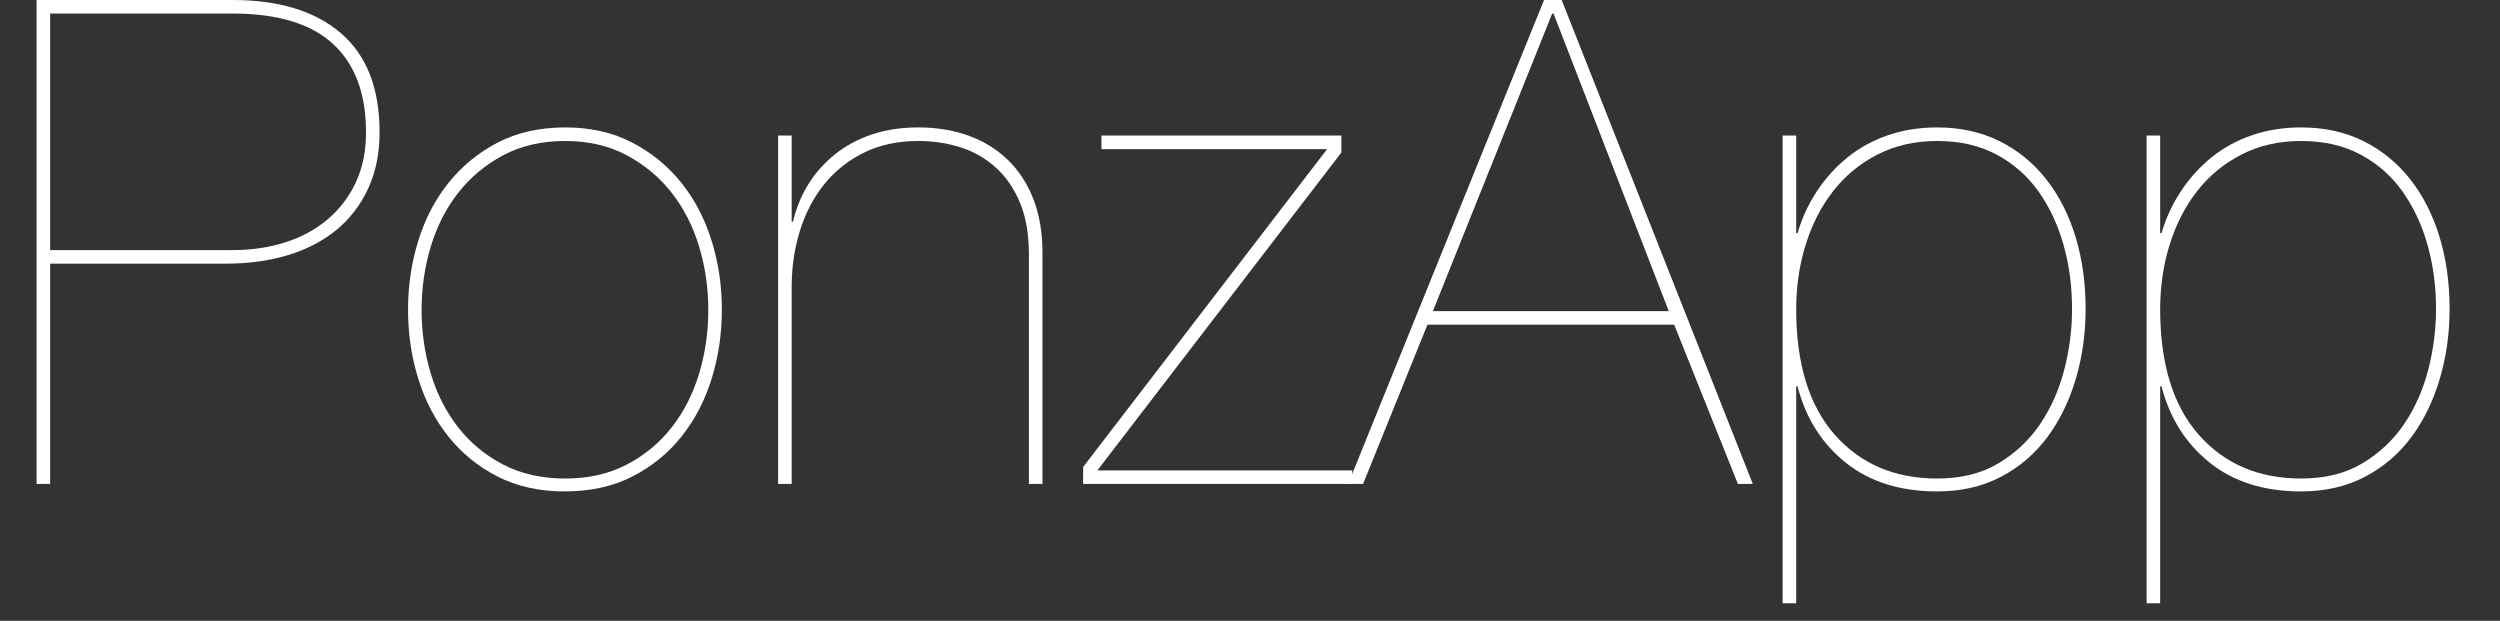 <?xml version="1.0" encoding="utf-8"?>
<!-- Generator: Adobe Illustrator 17.0.0, SVG Export Plug-In . SVG Version: 6.00 Build 0)  -->
<!DOCTYPE svg PUBLIC "-//W3C//DTD SVG 1.1//EN" "http://www.w3.org/Graphics/SVG/1.1/DTD/svg11.dtd">
<svg version="1.1" id="Livello_1" xmlns="http://www.w3.org/2000/svg" xmlns:xlink="http://www.w3.org/1999/xlink" x="0px" y="0px"
	 width="737.667px" height="183.174px" viewBox="0 0 737.667 183.174"
	 enable-background="new 0 0 737.667 183.174" xml:space="preserve">
<rect x="0" y="0" width="737.667" height="183.174" fill="#333333" stroke="none"/>
<g>
	<rect x="-0" y="-0" fill="none" width="737.667" height="183.174"/>
	<path fill="#FFFFFF" d="M10.8,142.798V-0.002h57.8c13.731,0,24.4,3.269,32,9.8
		C108.2,16.332,112,26.066,112,38.998c0,6.269-1.134,11.834-3.4,16.7
		c-2.269,4.869-5.4,8.935-9.4,12.2c-4,3.269-8.769,5.734-14.3,7.4
		c-5.534,1.669-11.634,2.5-18.3,2.5h-51.8v65H10.8z M68.6,73.798
		c5.6,0,10.8-0.766,15.6-2.3c4.8-1.531,8.965-3.8,12.5-6.8
		c3.531-3,6.3-6.631,8.3-10.9c2-4.266,3-9.2,3-14.8
		c0-11.332-3.234-20-9.7-26c-6.469-6-16.369-9-29.7-9h-53.8v69.8H68.6z"/>
	<path fill="#FFFFFF" d="M123.398,71.098c2-6.465,4.965-12.166,8.9-17.1
		c3.931-4.932,8.766-8.9,14.5-11.9c5.731-3,12.4-4.5,20-4.5
		c7.466,0,14.065,1.5,19.8,4.5c5.731,3,10.566,6.969,14.5,11.9
		c3.932,4.934,6.9,10.634,8.9,17.1c2,6.469,3,13.234,3,20.3
		c0,7.069-1,13.834-3,20.3c-2,6.469-4.969,12.169-8.9,17.1
		c-3.934,4.935-8.769,8.869-14.5,11.8c-5.734,2.932-12.4,4.4-20,4.4
		c-7.469,0-14.068-1.469-19.8-4.4c-5.734-2.931-10.569-6.865-14.5-11.8
		c-3.935-4.931-6.9-10.631-8.9-17.1c-2-6.465-3-13.231-3-20.3
		C120.398,84.332,121.398,77.566,123.398,71.098z M127.098,110.198
		c1.8,6,4.5,11.3,8.1,15.9c3.6,4.6,8.031,8.269,13.3,11
		c5.266,2.734,11.365,4.1,18.3,4.1c6.8,0,12.831-1.366,18.1-4.1
		c5.266-2.731,9.7-6.4,13.3-11c3.6-4.6,6.3-9.9,8.1-15.9
		s2.7-12.266,2.7-18.8c0-6.4-0.9-12.6-2.7-18.6
		s-4.5-11.3-8.1-15.9s-8.034-8.3-13.3-11.1
		c-5.269-2.8-11.3-4.2-18.1-4.2c-6.935,0-13.034,1.4-18.3,4.2
		c-5.269,2.8-9.7,6.5-13.3,11.1s-6.3,9.9-8.1,15.9
		c-1.8,6-2.7,12.2-2.7,18.6C124.398,97.932,125.298,104.198,127.098,110.198z"
		/>
	<path fill="#FFFFFF" d="M233.597,39.998v25.4h0.4c0.931-4,2.431-7.666,4.5-11
		c2.066-3.332,4.666-6.266,7.8-8.8c3.131-2.531,6.766-4.5,10.9-5.9
		c4.131-1.4,8.731-2.1,13.8-2.1c5.332,0,10.231,0.8,14.7,2.4
		c4.465,1.6,8.331,3.969,11.6,7.1c3.266,3.135,5.8,7,7.6,11.6
		c1.8,4.6,2.7,9.9,2.7,15.9v68.2h-4V75.198
		c0-6-0.869-11.1-2.6-15.3c-1.734-4.2-4.1-7.666-7.1-10.4
		c-3-2.731-6.469-4.731-10.4-6c-3.934-1.266-8.1-1.9-12.5-1.9
		c-6.134,0-11.534,1.169-16.2,3.5c-4.669,2.334-8.569,5.469-11.7,9.4
		c-3.134,3.934-5.5,8.5-7.1,13.7c-1.6,5.2-2.4,10.669-2.4,16.4v58.2h-4
		V39.998H233.597z"/>
	<path fill="#FFFFFF" d="M398.997,142.798H319.597v-5l72-93.8h-66.601v-4h70.801v5
		l-72,93.8h75.2V142.798z"/>
	<path fill="#FFFFFF" d="M402.197,142.798h-4.4L455.597-0.002h5.2l56.4,142.8h-4.4
		l-18.8-47h-72.8L402.197,142.798z M458.397,3.998h-0.4L422.797,91.798h69.601
		L458.397,3.998z"/>
	<path fill="#FFFFFF" d="M525.996,177.998v-138h4v28.8h0.4
		c1.331-4.531,3.266-8.7,5.8-12.5c2.531-3.8,5.531-7.1,9-9.9
		c3.466-2.8,7.431-4.966,11.899-6.5c4.466-1.531,9.301-2.3,14.5-2.3
		c6.801,0,12.9,1.334,18.301,4c5.399,2.669,10,6.4,13.8,11.2
		s6.7,10.469,8.7,17c2,6.534,3,13.669,3,21.4c0,7.2-0.969,14.069-2.9,20.6
		c-1.935,6.534-4.734,12.269-8.4,17.2c-3.668,4.934-8.234,8.834-13.699,11.7
		c-5.469,2.866-11.734,4.3-18.801,4.3c-10.934,0-19.934-2.832-27-8.5
		c-7.068-5.666-11.8-13.166-14.199-22.5h-0.4v64H525.996z M589.696,136.698
		c5-3,9.1-6.866,12.3-11.6c3.2-4.731,5.565-10.065,7.1-16
		c1.531-5.931,2.301-11.9,2.301-17.9c0-6.666-0.835-12.965-2.5-18.9
		c-1.669-5.931-4.135-11.2-7.4-15.8c-3.269-4.6-7.4-8.231-12.4-10.9
		c-5-2.666-10.834-4-17.5-4c-6.534,0-12.399,1.334-17.6,4
		c-5.2,2.669-9.568,6.269-13.1,10.8c-3.535,4.534-6.234,9.8-8.101,15.8
		c-1.868,6-2.8,12.334-2.8,19c0,16.134,3.8,28.5,11.4,37.1
		c7.6,8.6,17.665,12.9,30.199,12.9
		C578.662,141.198,584.696,139.698,589.696,136.698z"/>
	<path fill="#FFFFFF" d="M633.394,177.998v-138h4v28.8h0.4
		c1.331-4.531,3.266-8.7,5.8-12.5c2.531-3.8,5.531-7.1,9-9.9
		c3.466-2.8,7.431-4.966,11.899-6.5c4.466-1.531,9.301-2.3,14.5-2.3
		c6.801,0,12.9,1.334,18.301,4c5.399,2.669,10,6.4,13.8,11.2
		s6.7,10.469,8.7,17c2,6.534,3,13.669,3,21.4c0,7.2-0.969,14.069-2.9,20.6
		c-1.935,6.534-4.734,12.269-8.4,17.2c-3.668,4.934-8.234,8.834-13.699,11.7
		c-5.469,2.866-11.734,4.3-18.801,4.3c-10.934,0-19.934-2.832-27-8.5
		c-7.068-5.666-11.8-13.166-14.199-22.5h-0.4v64H633.394z M697.094,136.698
		c5-3,9.1-6.866,12.3-11.6c3.2-4.731,5.565-10.065,7.1-16
		c1.531-5.931,2.301-11.9,2.301-17.9c0-6.666-0.835-12.965-2.5-18.9
		c-1.669-5.931-4.135-11.2-7.4-15.8c-3.269-4.6-7.4-8.231-12.4-10.9
		c-5-2.666-10.834-4-17.5-4c-6.534,0-12.399,1.334-17.6,4
		c-5.2,2.669-9.568,6.269-13.1,10.8c-3.535,4.534-6.234,9.8-8.101,15.8
		c-1.868,6-2.8,12.334-2.8,19c0,16.134,3.8,28.5,11.4,37.1
		c7.6,8.6,17.665,12.9,30.199,12.9
		C686.06,141.198,692.094,139.698,697.094,136.698z"/>
</g>
<g>
</g>
<g>
</g>
<g>
</g>
<g>
</g>
<g>
</g>
<g>
</g>
<g>
</g>
<g>
</g>
<g>
</g>
<g>
</g>
<g>
</g>
<g>
</g>
<g>
</g>
<g>
</g>
<g>
</g>
</svg>
